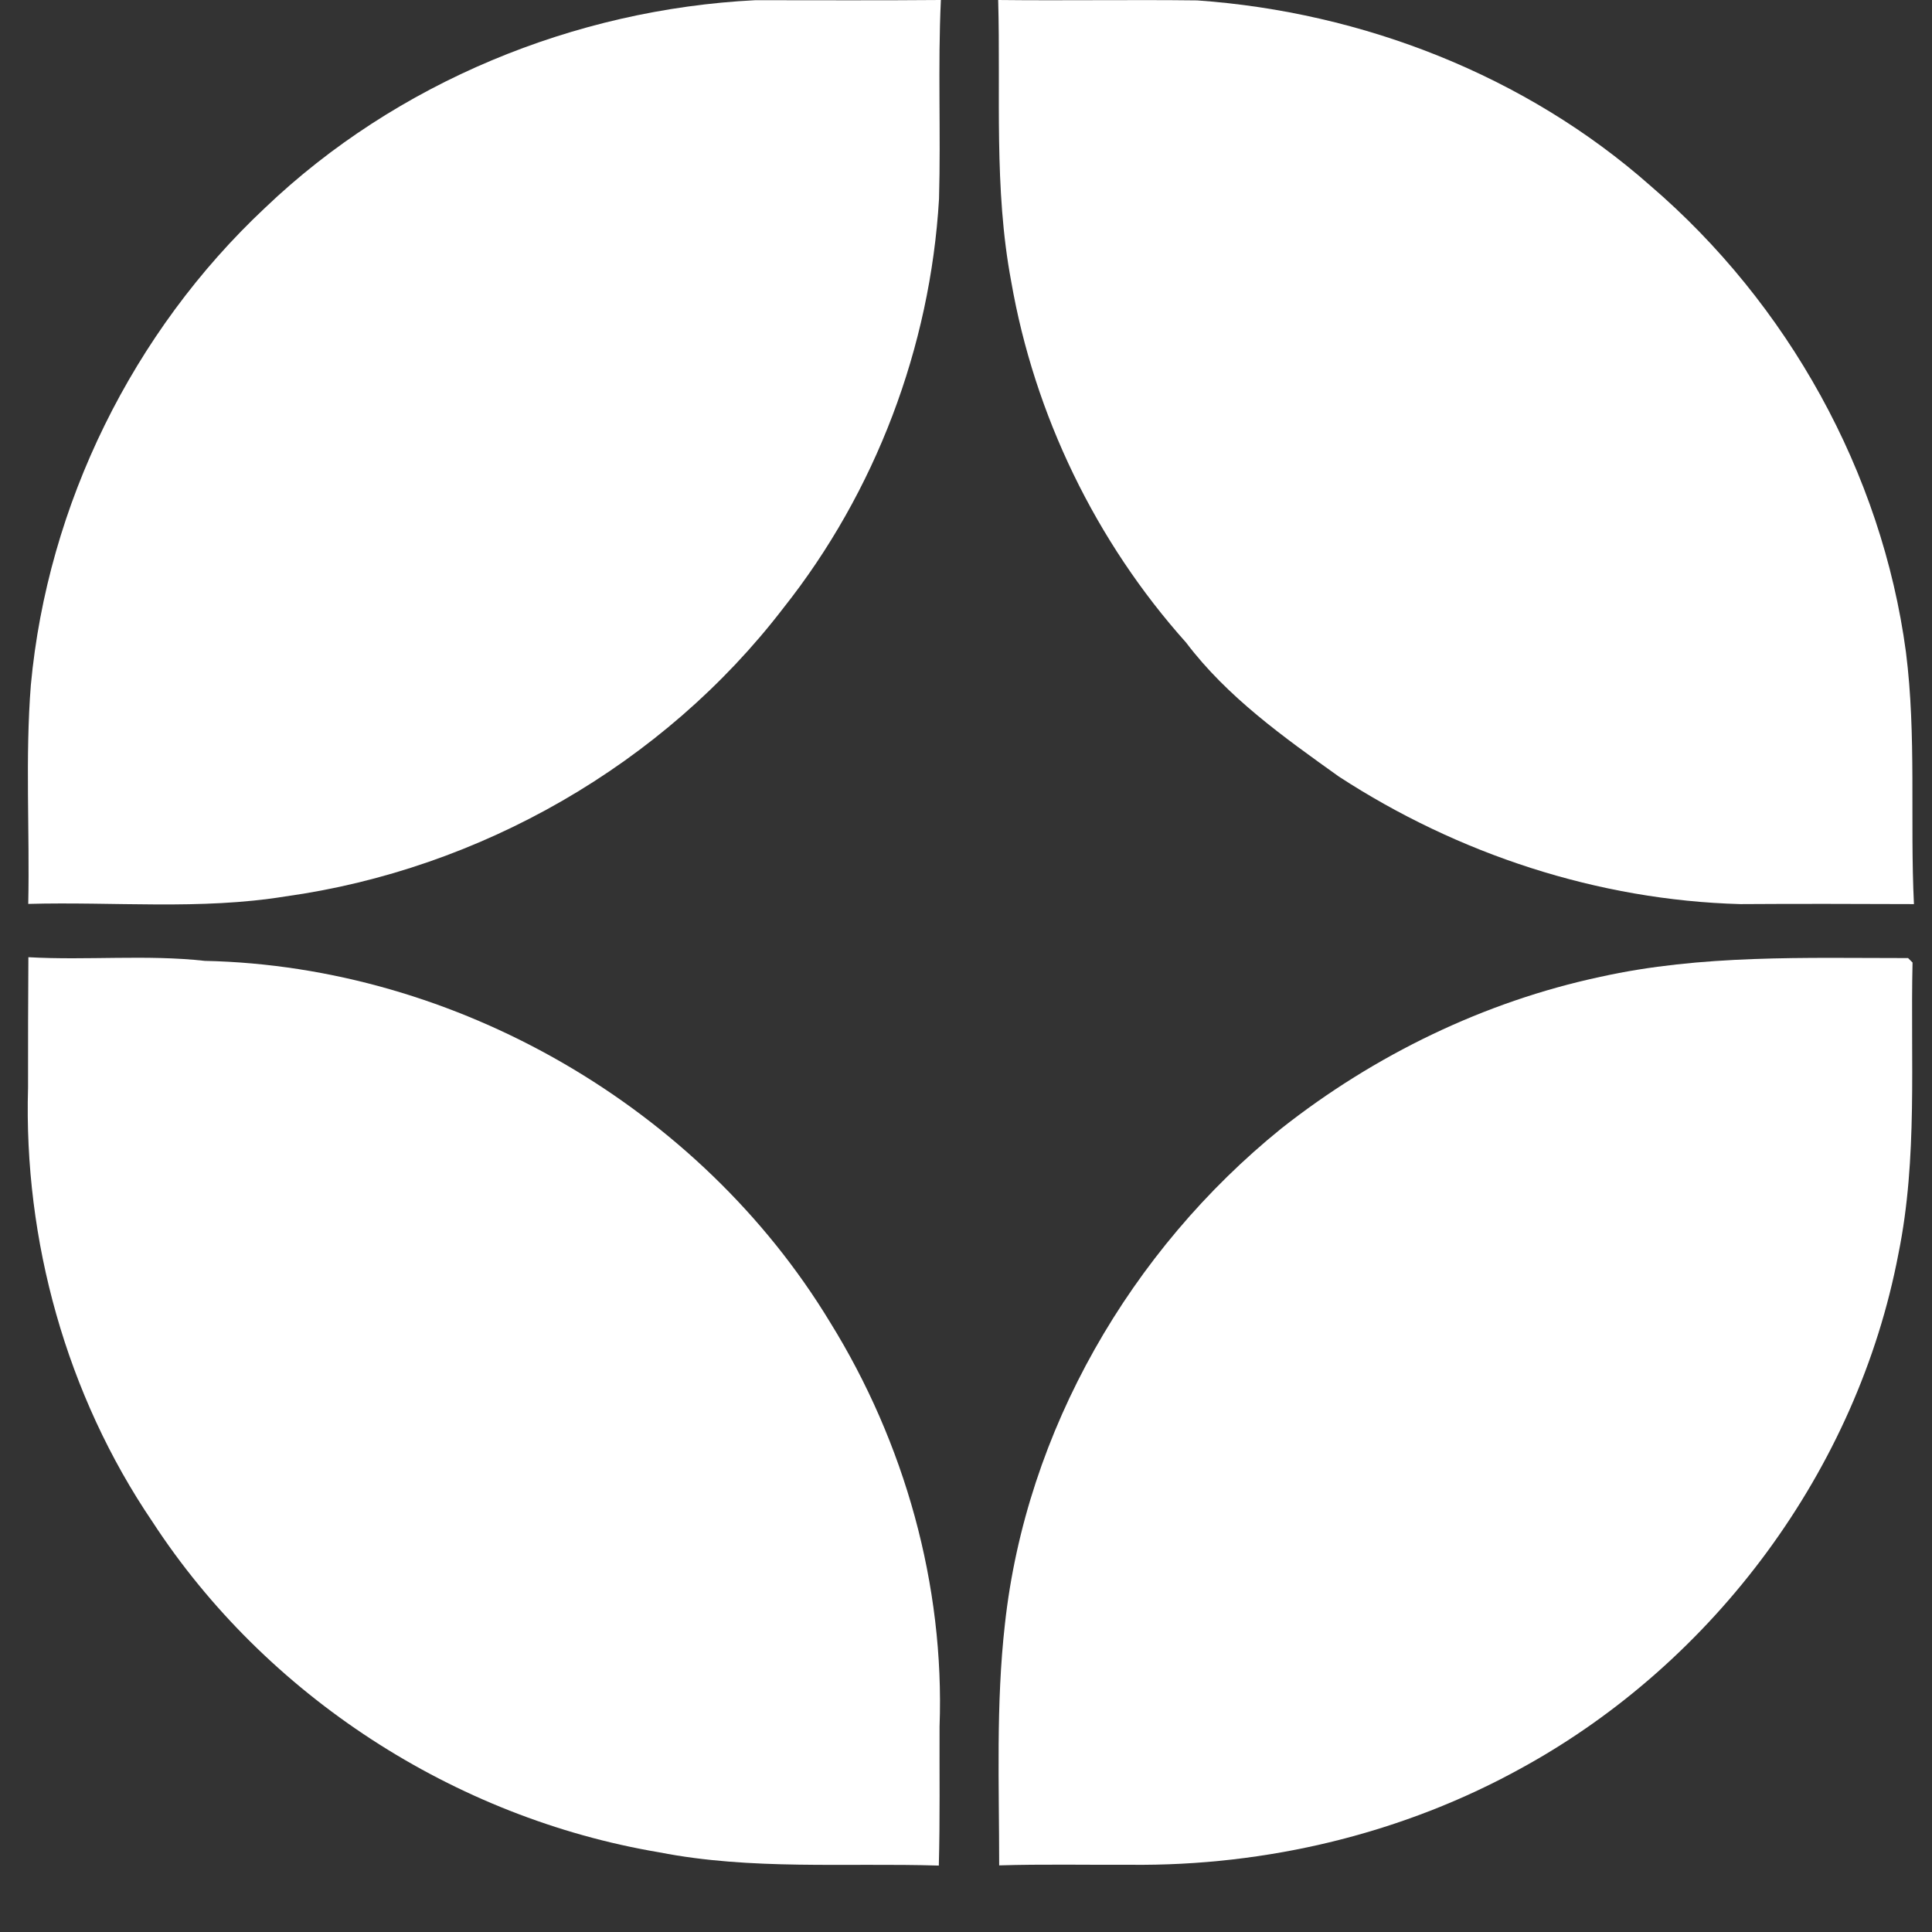 <svg xmlns="http://www.w3.org/2000/svg" width="29" height="29" viewBox="0 0 29 29" fill="none"><rect x="0" y="0" width="29" height="29" fill="#333333" stroke="none"/><path d="M3.98 3.118C5.95 1.237 8.625 0.139 11.337 0.003C12.265 0.003 13.195 0.008 14.123 -6.10352e-05C14.076 0.995 14.123 1.992 14.095 2.987C13.964 5.211 13.142 7.384 11.757 9.129C9.957 11.475 7.204 13.05 4.281 13.456C3.005 13.663 1.709 13.532 0.424 13.568C0.447 12.473 0.377 11.375 0.463 10.283C0.714 7.574 1.993 4.98 3.98 3.118Z" fill="white"></path><path d="M14.983 0C15.977 0.011 16.972 -0.006 17.97 0.006C20.453 0.181 22.902 1.134 24.772 2.787C26.834 4.556 28.247 7.086 28.609 9.789C28.768 11.043 28.668 12.311 28.729 13.571C27.859 13.568 26.993 13.565 26.123 13.571C23.986 13.512 21.885 12.821 20.096 11.656C19.271 11.066 18.424 10.466 17.805 9.647C16.448 8.131 15.526 6.228 15.178 4.222C14.916 2.828 15.022 1.407 14.983 0Z" fill="white"></path><path d="M0.426 14.368C1.31 14.418 2.196 14.326 3.076 14.423C6.847 14.504 10.505 16.622 12.459 19.846C13.579 21.652 14.181 23.792 14.103 25.918C14.1 26.615 14.111 27.308 14.092 28.003C12.693 27.96 11.28 28.075 9.895 27.804C6.819 27.286 3.99 25.455 2.288 22.842C0.998 20.941 0.354 18.62 0.421 16.326C0.421 15.672 0.421 15.02 0.426 14.368Z" fill="white"></path><path d="M24.021 14.663C25.537 14.326 27.1 14.381 28.641 14.381L28.708 14.448C28.674 15.906 28.789 17.38 28.496 18.82C27.88 22.053 25.74 24.94 22.862 26.526C21.07 27.523 19.013 28.013 16.965 27.991C16.31 27.994 15.653 27.98 14.998 28C14.998 26.793 14.948 25.581 15.084 24.38C15.402 21.473 16.973 18.767 19.233 16.939C20.632 15.836 22.276 15.036 24.021 14.663Z" fill="white"></path></svg>